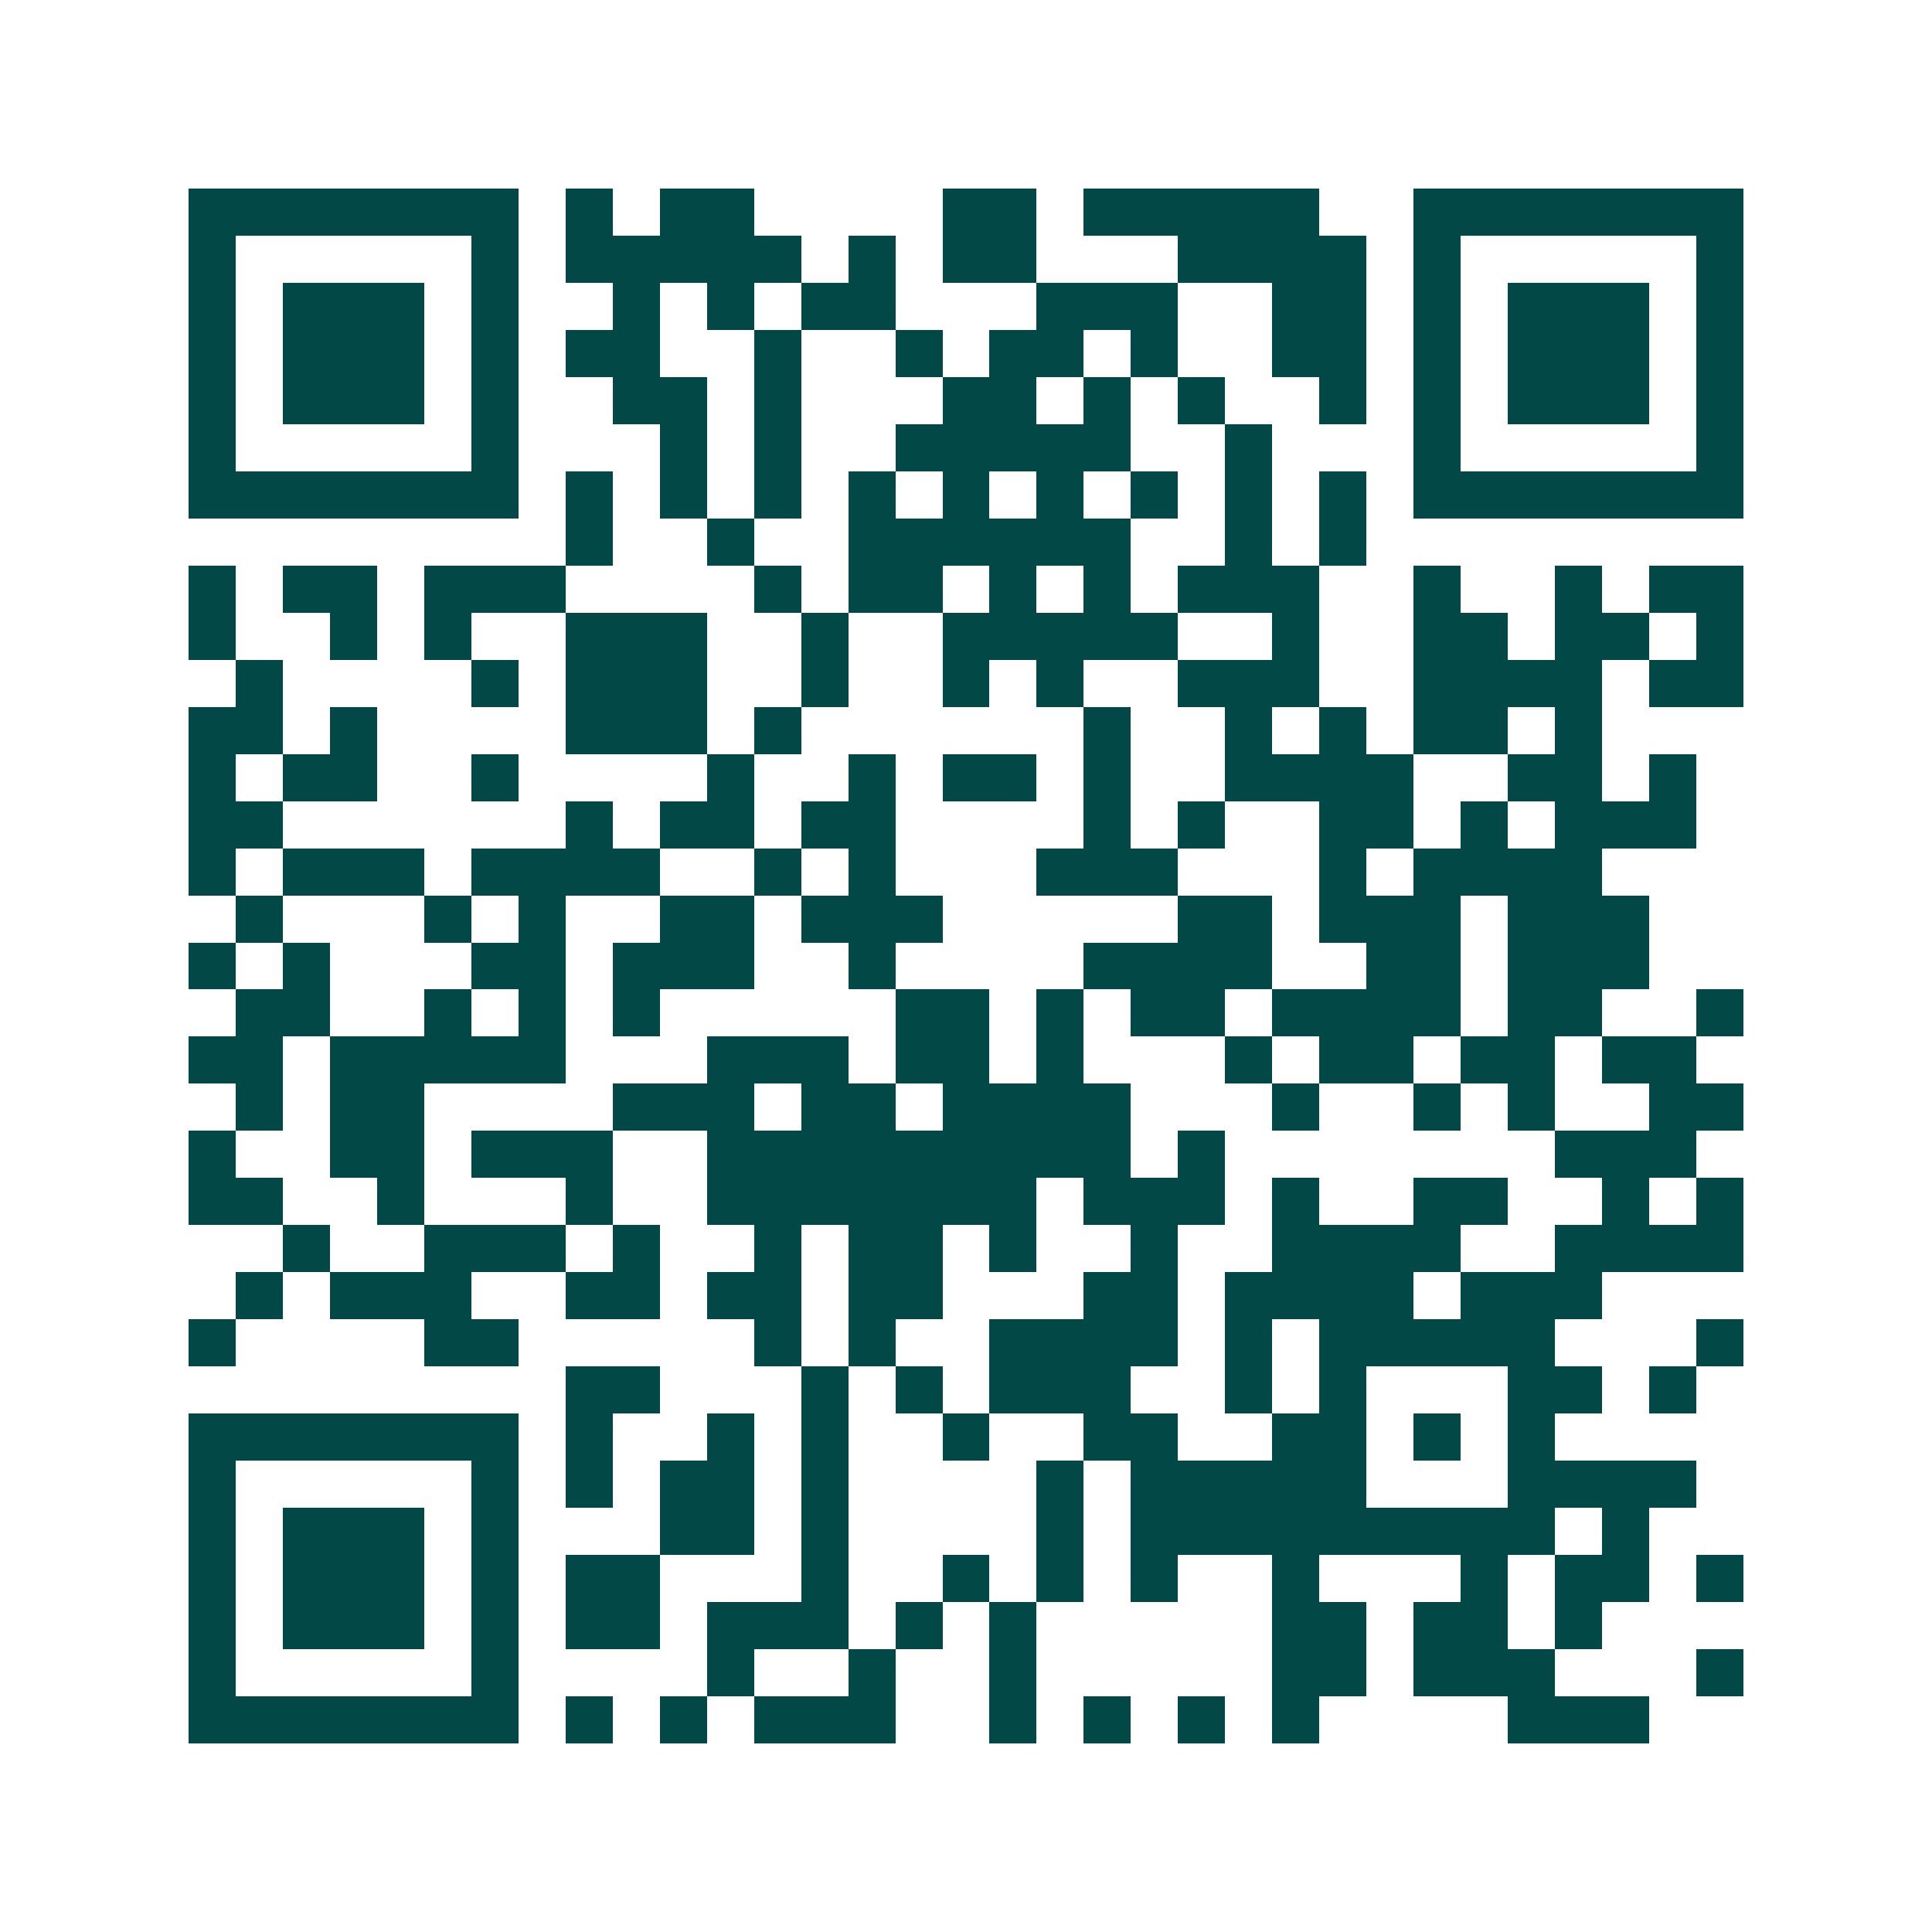 <svg xmlns="http://www.w3.org/2000/svg" width="200" height="200" viewBox="0 0 41 41" shape-rendering="crispEdges"><path fill="#ffffff" d="M0 0h41v41H0z"/><path stroke="#014847" d="M4 4.5h7m1 0h1m1 0h2m4 0h2m1 0h5m2 0h7M4 5.5h1m5 0h1m1 0h5m1 0h1m1 0h2m3 0h4m1 0h1m5 0h1M4 6.5h1m1 0h3m1 0h1m2 0h1m1 0h1m1 0h2m3 0h3m2 0h2m1 0h1m1 0h3m1 0h1M4 7.5h1m1 0h3m1 0h1m1 0h2m2 0h1m2 0h1m1 0h2m1 0h1m2 0h2m1 0h1m1 0h3m1 0h1M4 8.5h1m1 0h3m1 0h1m2 0h2m1 0h1m3 0h2m1 0h1m1 0h1m2 0h1m1 0h1m1 0h3m1 0h1M4 9.5h1m5 0h1m3 0h1m1 0h1m2 0h5m2 0h1m3 0h1m5 0h1M4 10.5h7m1 0h1m1 0h1m1 0h1m1 0h1m1 0h1m1 0h1m1 0h1m1 0h1m1 0h1m1 0h7M12 11.5h1m2 0h1m2 0h6m2 0h1m1 0h1M4 12.5h1m1 0h2m1 0h3m4 0h1m1 0h2m1 0h1m1 0h1m1 0h3m2 0h1m2 0h1m1 0h2M4 13.5h1m2 0h1m1 0h1m2 0h3m2 0h1m2 0h5m2 0h1m2 0h2m1 0h2m1 0h1M5 14.5h1m4 0h1m1 0h3m2 0h1m2 0h1m1 0h1m2 0h3m2 0h4m1 0h2M4 15.5h2m1 0h1m4 0h3m1 0h1m6 0h1m2 0h1m1 0h1m1 0h2m1 0h1M4 16.5h1m1 0h2m2 0h1m4 0h1m2 0h1m1 0h2m1 0h1m2 0h4m2 0h2m1 0h1M4 17.5h2m6 0h1m1 0h2m1 0h2m4 0h1m1 0h1m2 0h2m1 0h1m1 0h3M4 18.5h1m1 0h3m1 0h4m2 0h1m1 0h1m3 0h3m3 0h1m1 0h4M5 19.5h1m3 0h1m1 0h1m2 0h2m1 0h3m5 0h2m1 0h3m1 0h3M4 20.5h1m1 0h1m3 0h2m1 0h3m2 0h1m4 0h4m2 0h2m1 0h3M5 21.5h2m2 0h1m1 0h1m1 0h1m5 0h2m1 0h1m1 0h2m1 0h4m1 0h2m2 0h1M4 22.5h2m1 0h5m3 0h3m1 0h2m1 0h1m3 0h1m1 0h2m1 0h2m1 0h2M5 23.5h1m1 0h2m4 0h3m1 0h2m1 0h4m3 0h1m2 0h1m1 0h1m2 0h2M4 24.5h1m2 0h2m1 0h3m2 0h9m1 0h1m7 0h3M4 25.5h2m2 0h1m3 0h1m2 0h7m1 0h3m1 0h1m2 0h2m2 0h1m1 0h1M6 26.5h1m2 0h3m1 0h1m2 0h1m1 0h2m1 0h1m2 0h1m2 0h4m2 0h4M5 27.5h1m1 0h3m2 0h2m1 0h2m1 0h2m3 0h2m1 0h4m1 0h3M4 28.5h1m4 0h2m5 0h1m1 0h1m2 0h4m1 0h1m1 0h5m3 0h1M12 29.5h2m3 0h1m1 0h1m1 0h3m2 0h1m1 0h1m3 0h2m1 0h1M4 30.5h7m1 0h1m2 0h1m1 0h1m2 0h1m2 0h2m2 0h2m1 0h1m1 0h1M4 31.5h1m5 0h1m1 0h1m1 0h2m1 0h1m4 0h1m1 0h5m3 0h4M4 32.5h1m1 0h3m1 0h1m3 0h2m1 0h1m4 0h1m1 0h9m1 0h1M4 33.5h1m1 0h3m1 0h1m1 0h2m3 0h1m2 0h1m1 0h1m1 0h1m2 0h1m3 0h1m1 0h2m1 0h1M4 34.5h1m1 0h3m1 0h1m1 0h2m1 0h3m1 0h1m1 0h1m5 0h2m1 0h2m1 0h1M4 35.5h1m5 0h1m4 0h1m2 0h1m2 0h1m5 0h2m1 0h3m3 0h1M4 36.5h7m1 0h1m1 0h1m1 0h3m2 0h1m1 0h1m1 0h1m1 0h1m4 0h3"/></svg>
